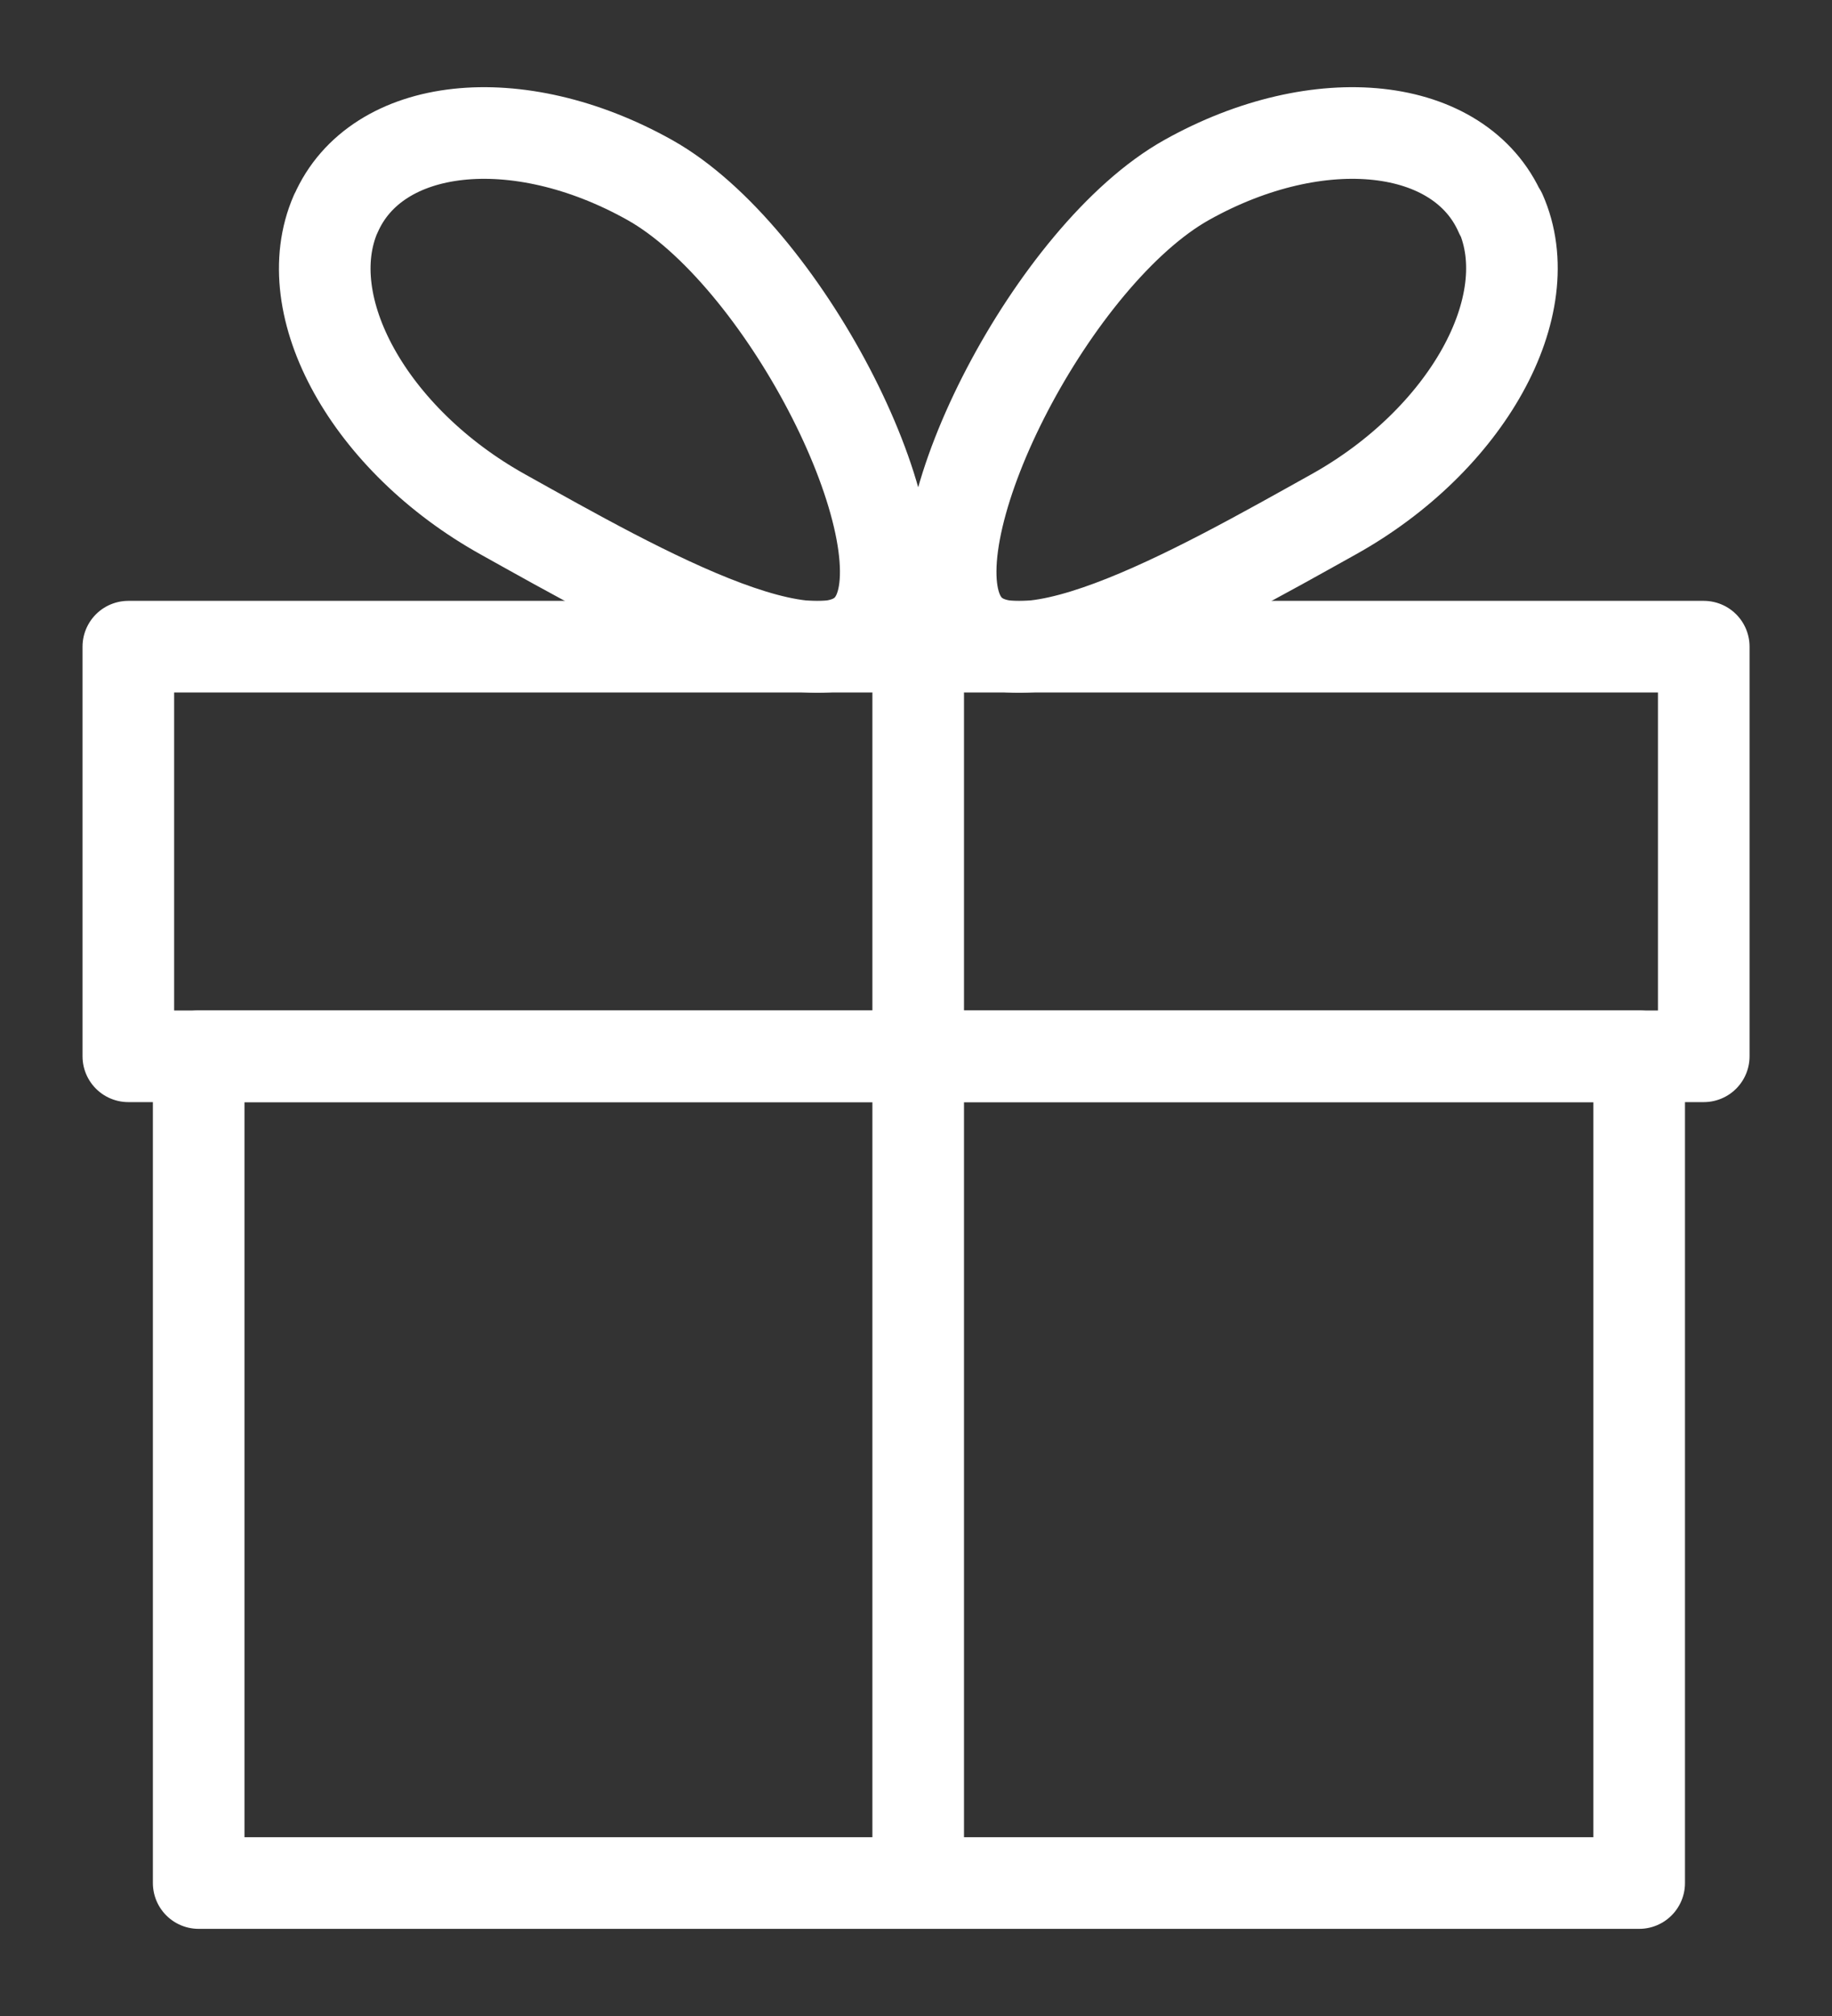 <svg fill="none" height="22" viewBox="0 0 20 22" width="20" xmlns="http://www.w3.org/2000/svg"><rect x="0" y="0" width="20" height="22" fill="#333333" stroke="none"/><g stroke="#fff" stroke-linecap="round" stroke-linejoin="round"><path d="m18.6 7.057h-17.199v4.47h17.199z"/><path d="m17.895 11.527h-15.726v9.022h15.726z"/><path d="m10.024 7.571v12.781"/><path d="m3.666 2.334c.44-1.009 1.978-1.181 3.427-.37 1.449.811 2.939 3.713 2.498 4.723-.44 1.009-2.642-.261-4.1-1.073-1.457-.811-2.266-2.271-1.826-3.281z"/><path d="m16.382 2.334c-.44-1.009-1.978-1.181-3.427-.37-1.449.811-2.939 3.713-2.498 4.723.44 1.009 2.642-.261 4.1-1.073 1.457-.811 2.274-2.28 1.826-3.29z"/></g></svg>